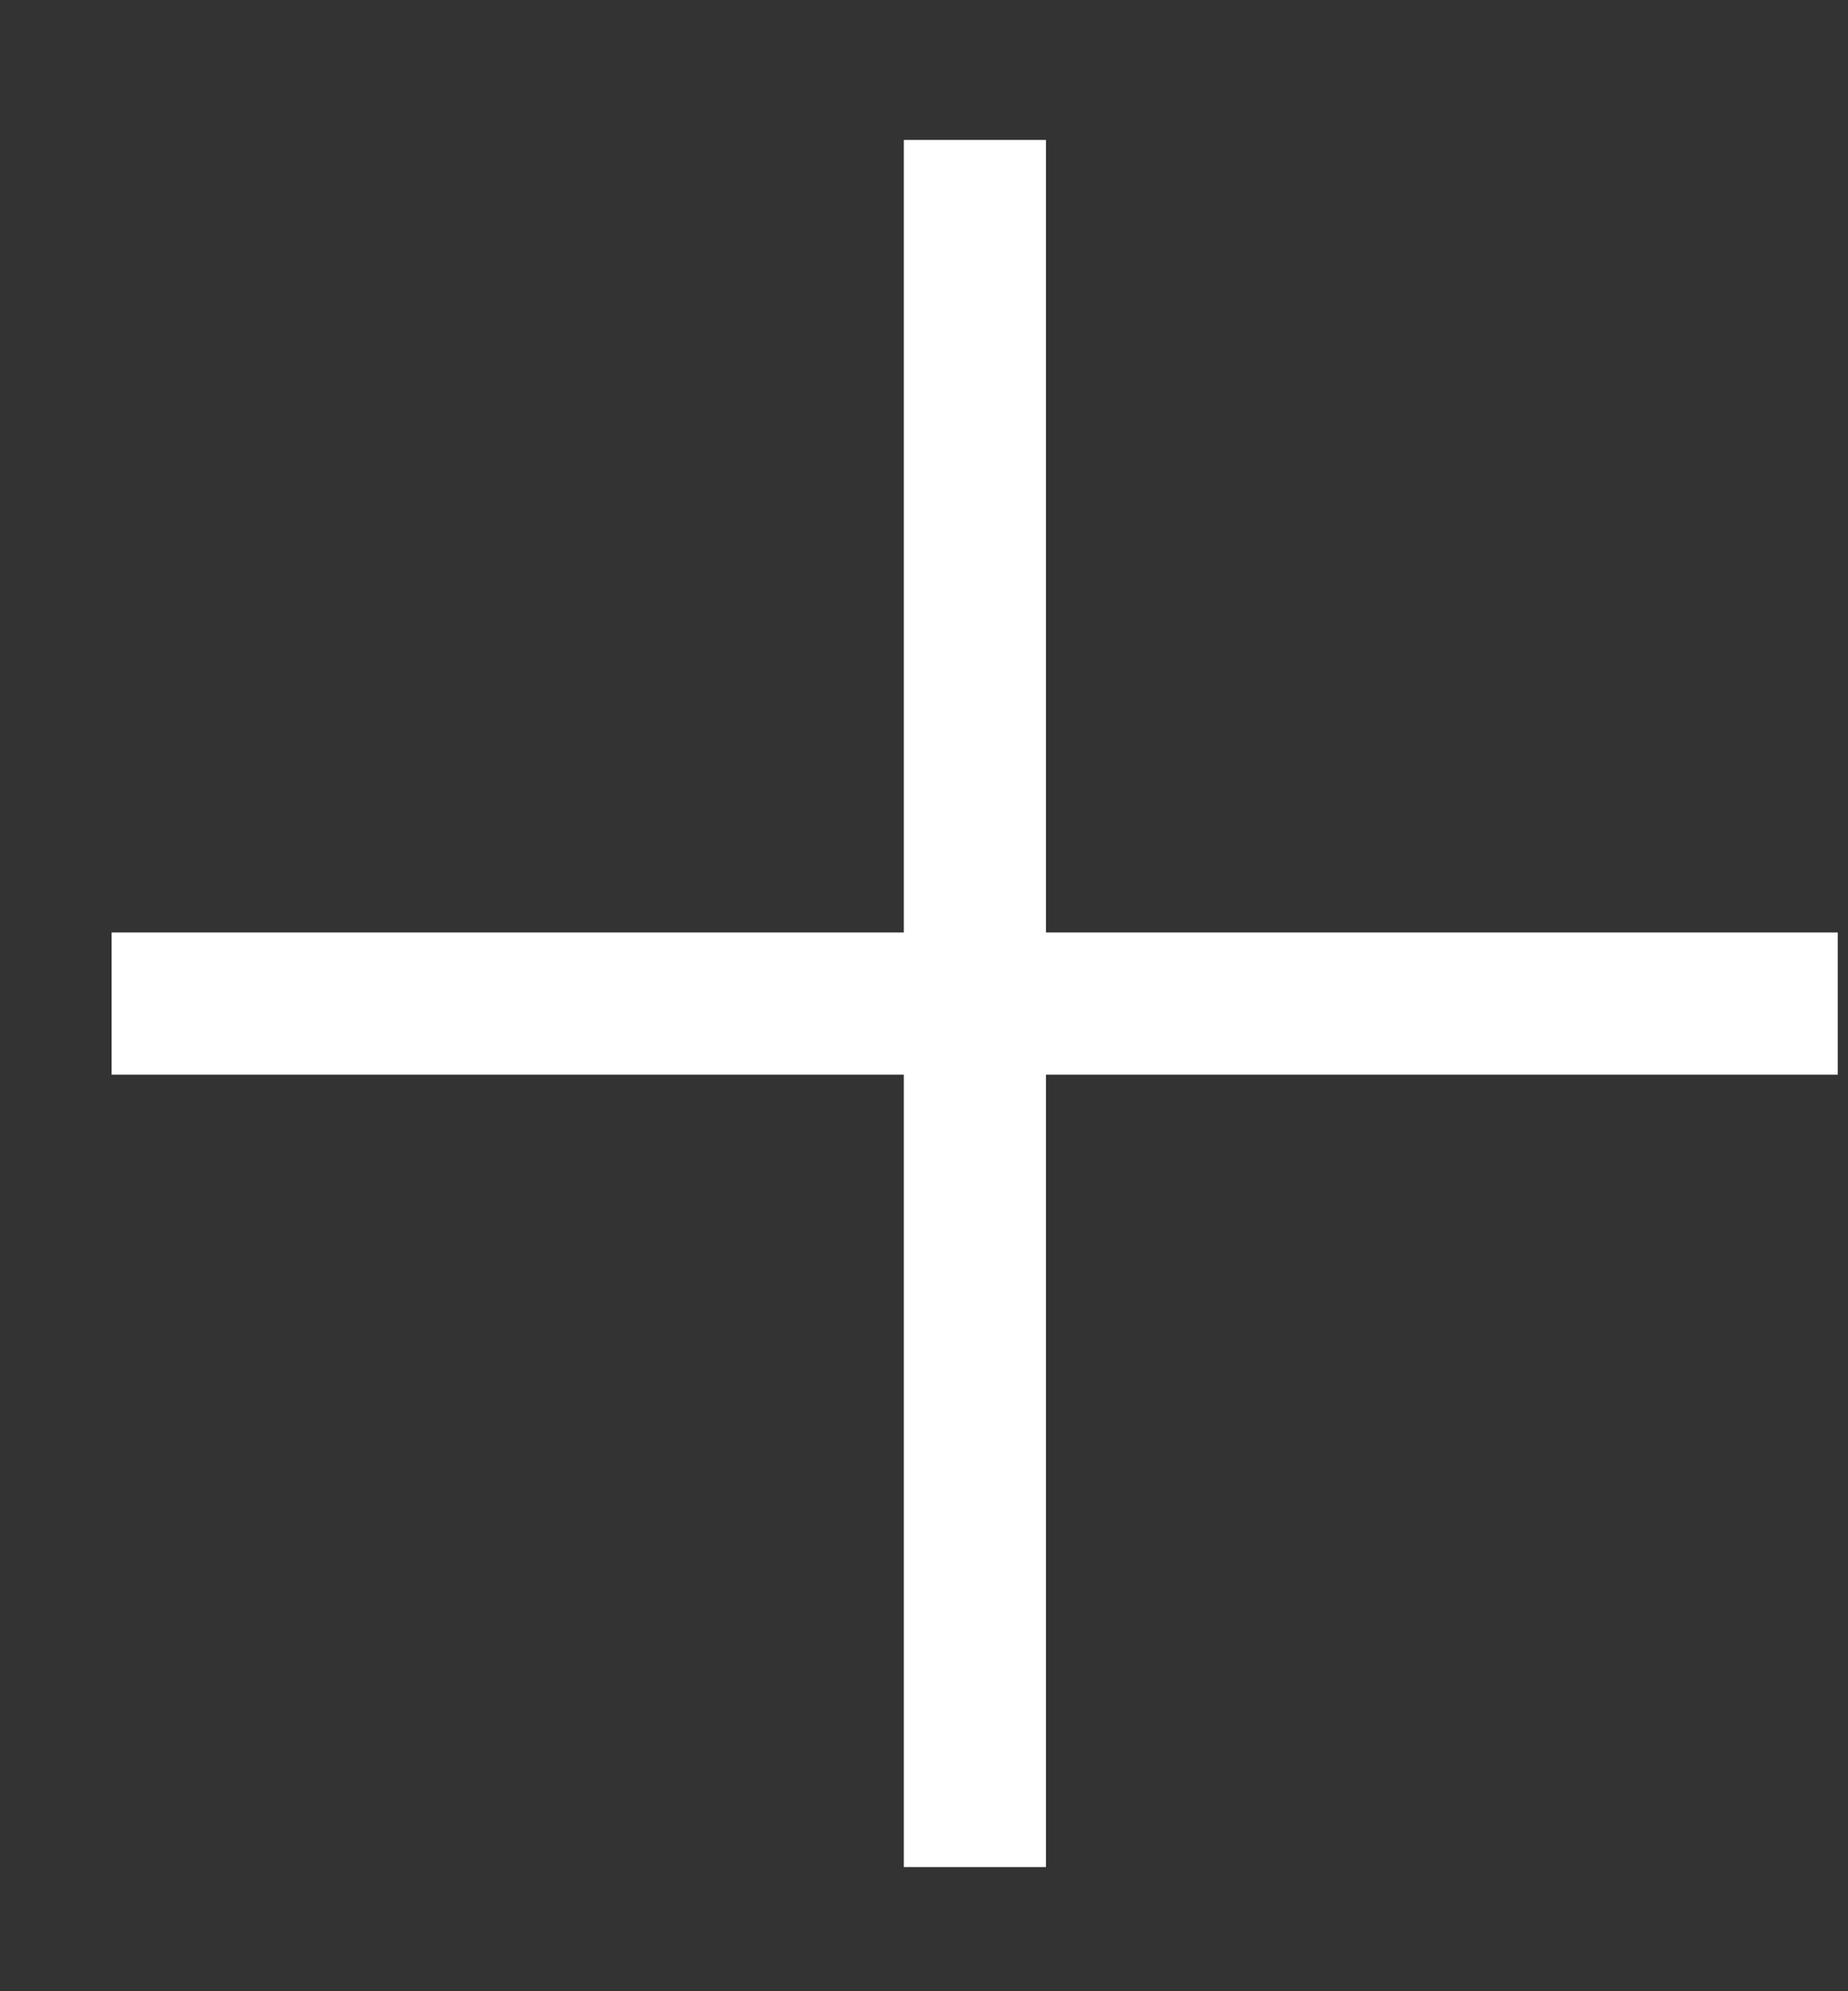 <?xml version="1.0" encoding="UTF-8"?> <svg xmlns="http://www.w3.org/2000/svg" width="13" height="14" viewBox="0 0 13 14" fill="none"><rect x="0" y="0" width="13" height="14" fill="#333333" stroke="none"/><path d="M7.358 6.556H12.928V7.556H7.358V13.127H6.358V7.556H0.785V6.556H6.358V0.984H7.358V6.556Z" fill="white"></path></svg> 